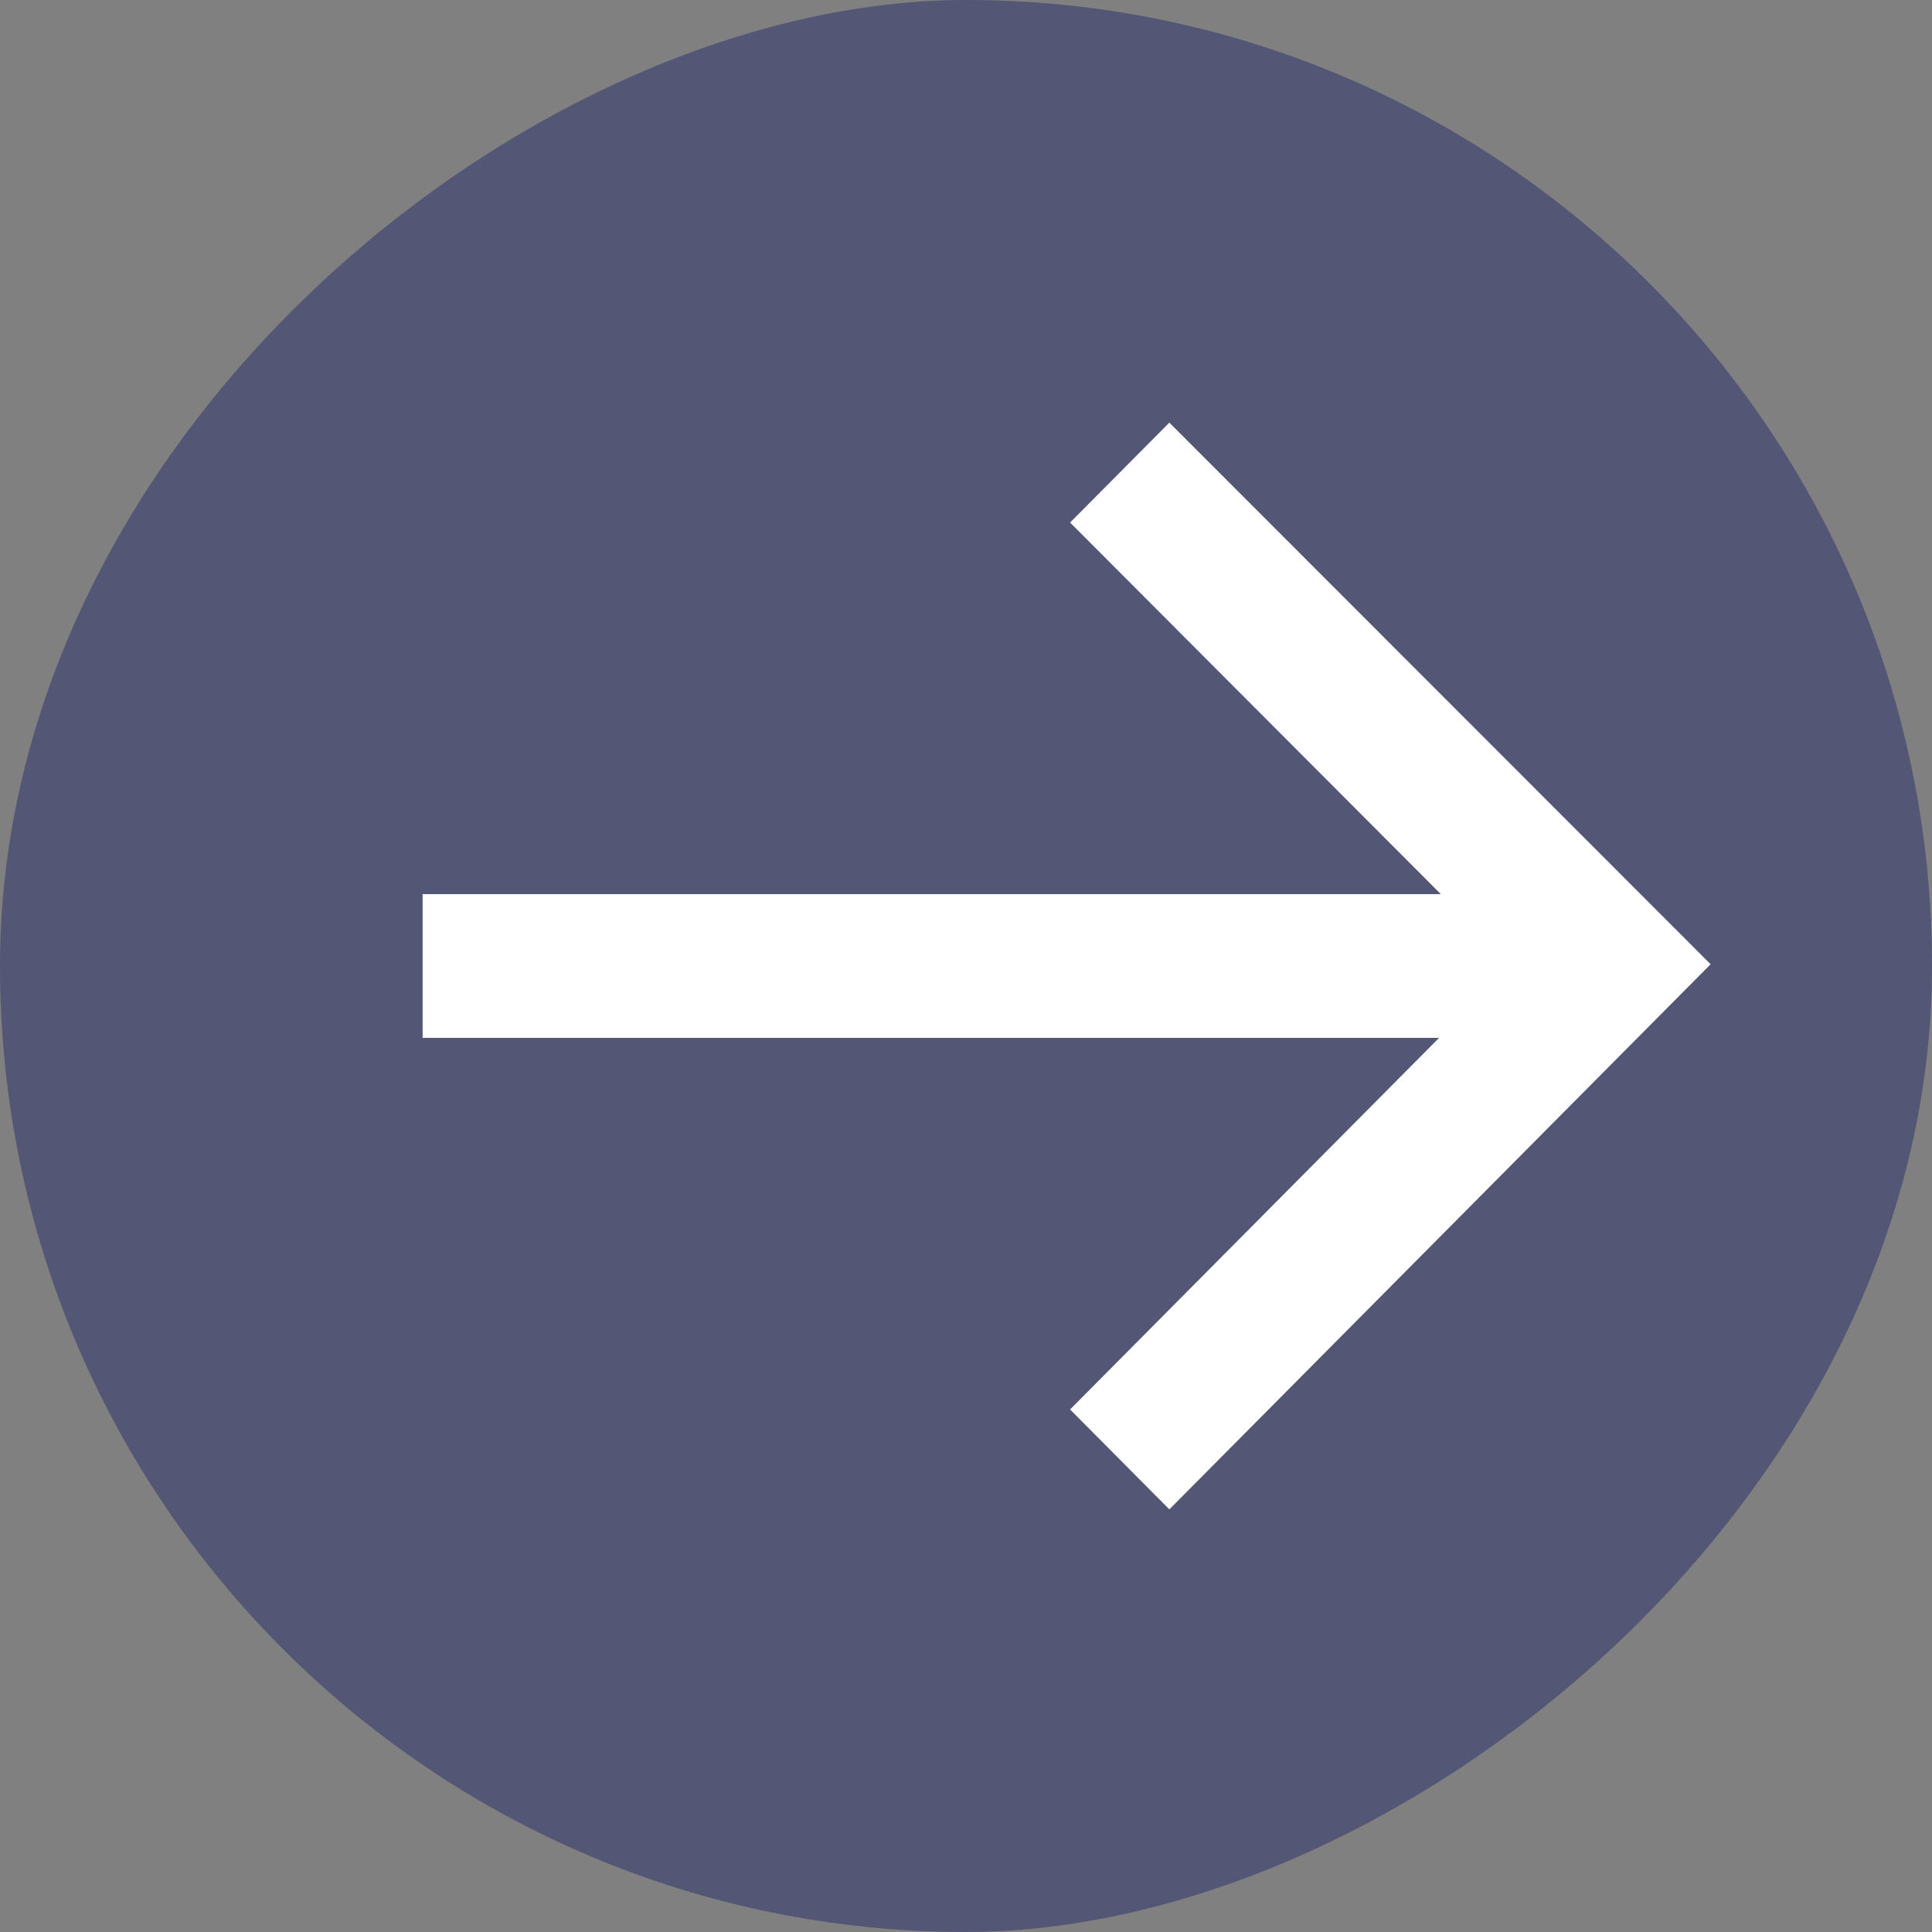 <svg xmlns="http://www.w3.org/2000/svg" width="32" height="32" viewBox="0 0 32 32" fill="none">
  <rect x="0" y="0" width="32" height="32" fill="#808080" stroke="none"/>
  <rect y="32" width="32" height="32" rx="16" transform="rotate(-90 0 32)" fill="#545675"/>
  <path d="M7 14.81L23.865 14.81L17.724 8.655L19.368 7L28.333 15.971L19.368 25L17.724 23.345L23.836 17.19L7 17.19L7 14.81Z" fill="white"/>
</svg>
